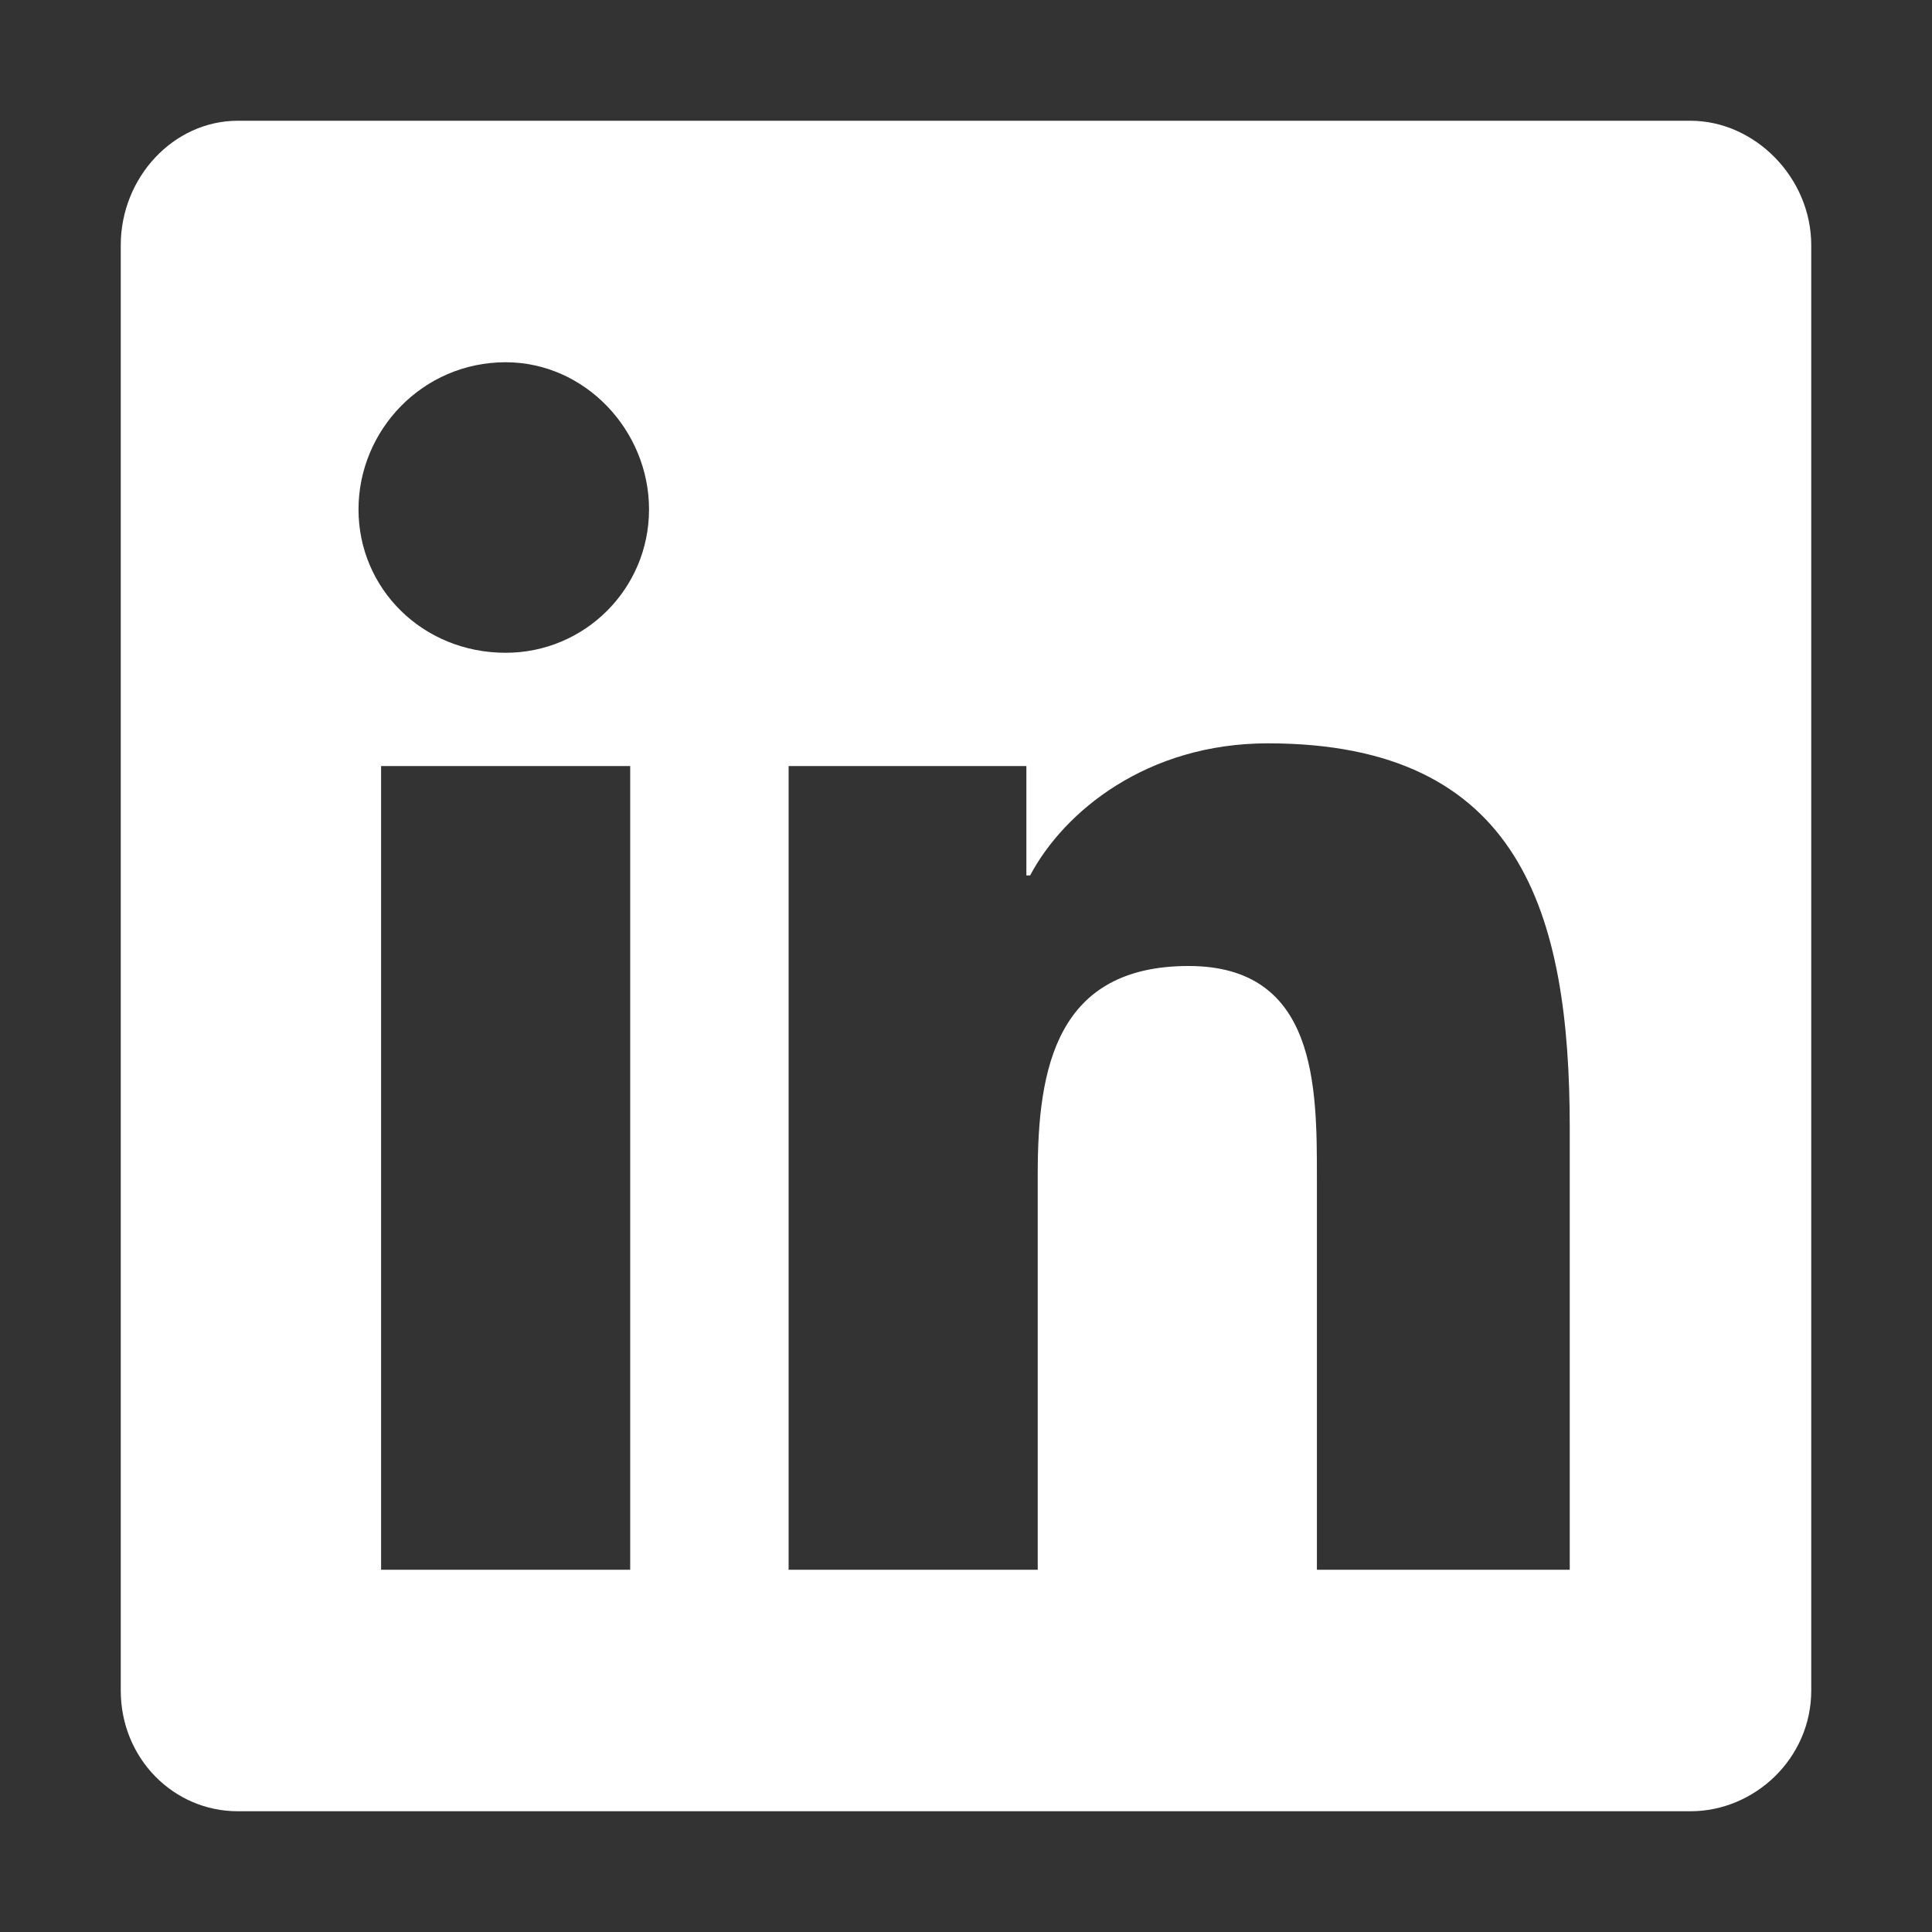 <?xml version="1.0" encoding="utf-8"?>
<svg xmlns="http://www.w3.org/2000/svg" fill="none" height="100%" overflow="visible" preserveAspectRatio="none" style="display: block;" viewBox="0 0 32 32" width="100%">
<rect x="0" y="0" width="32" height="32" fill="#333333" stroke="none"/>
<g id="Footer Social Icon">
<path d="M28 2C29.062 2 30 2.938 30 4.062V28C30 29.125 29.062 30 28 30H3.938C2.875 30 2 29.125 2 28V4.062C2 2.938 2.875 2 3.938 2H28ZM10.438 26V12.688H6.312V26H10.438ZM8.375 10.812C9.688 10.812 10.75 9.75 10.75 8.438C10.75 7.125 9.688 6 8.375 6C7 6 5.938 7.125 5.938 8.438C5.938 9.75 7 10.812 8.375 10.812ZM26 26V18.688C26 15.125 25.188 12.312 21 12.312C19 12.312 17.625 13.438 17.062 14.5H17V12.688H13.062V26H17.188V19.438C17.188 17.688 17.5 16 19.688 16C21.812 16 21.812 18 21.812 19.5V26H26Z" fill="white" id="linkedin"/>
</g>
</svg>